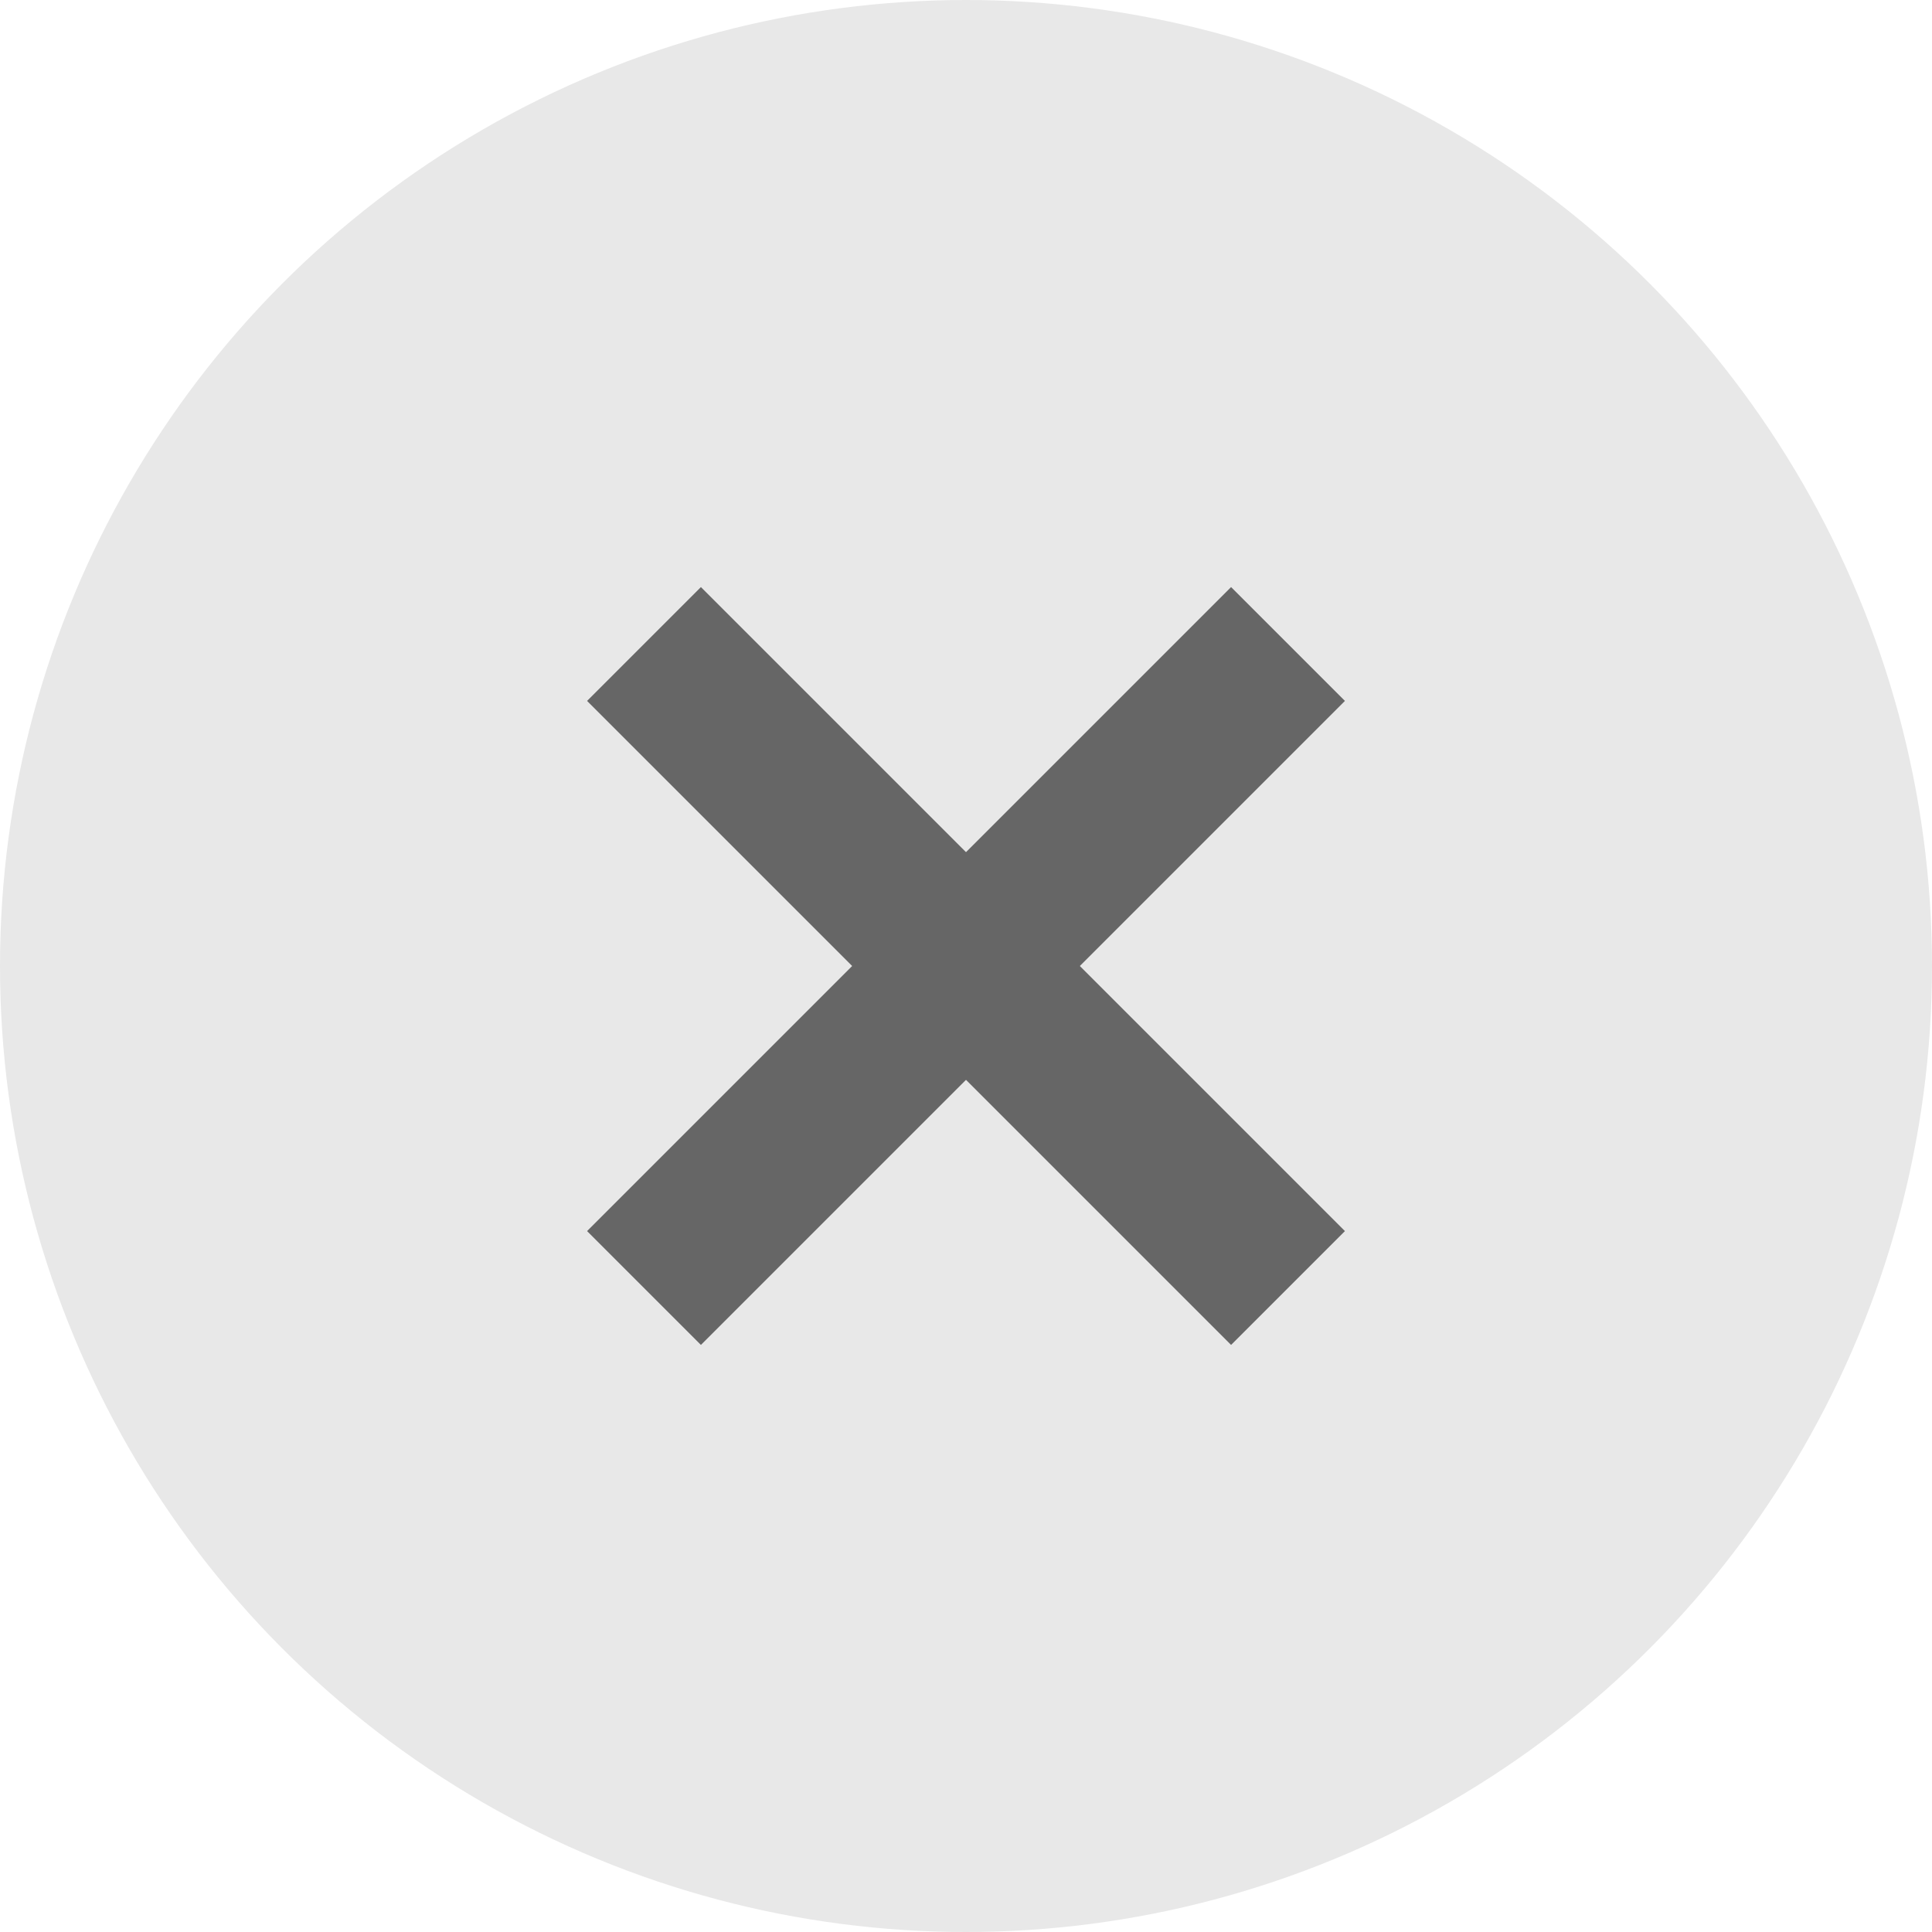 <svg width="24" height="24" viewBox="0 0 24 24" fill="none" xmlns="http://www.w3.org/2000/svg">
<circle cx="12" cy="12" r="12" fill="#E8E8E8"/>
<path d="M8 8L16 16" stroke="#666666" stroke-width="2"/>
<path d="M16 8L8 16" stroke="#666666" stroke-width="2"/>
</svg>
